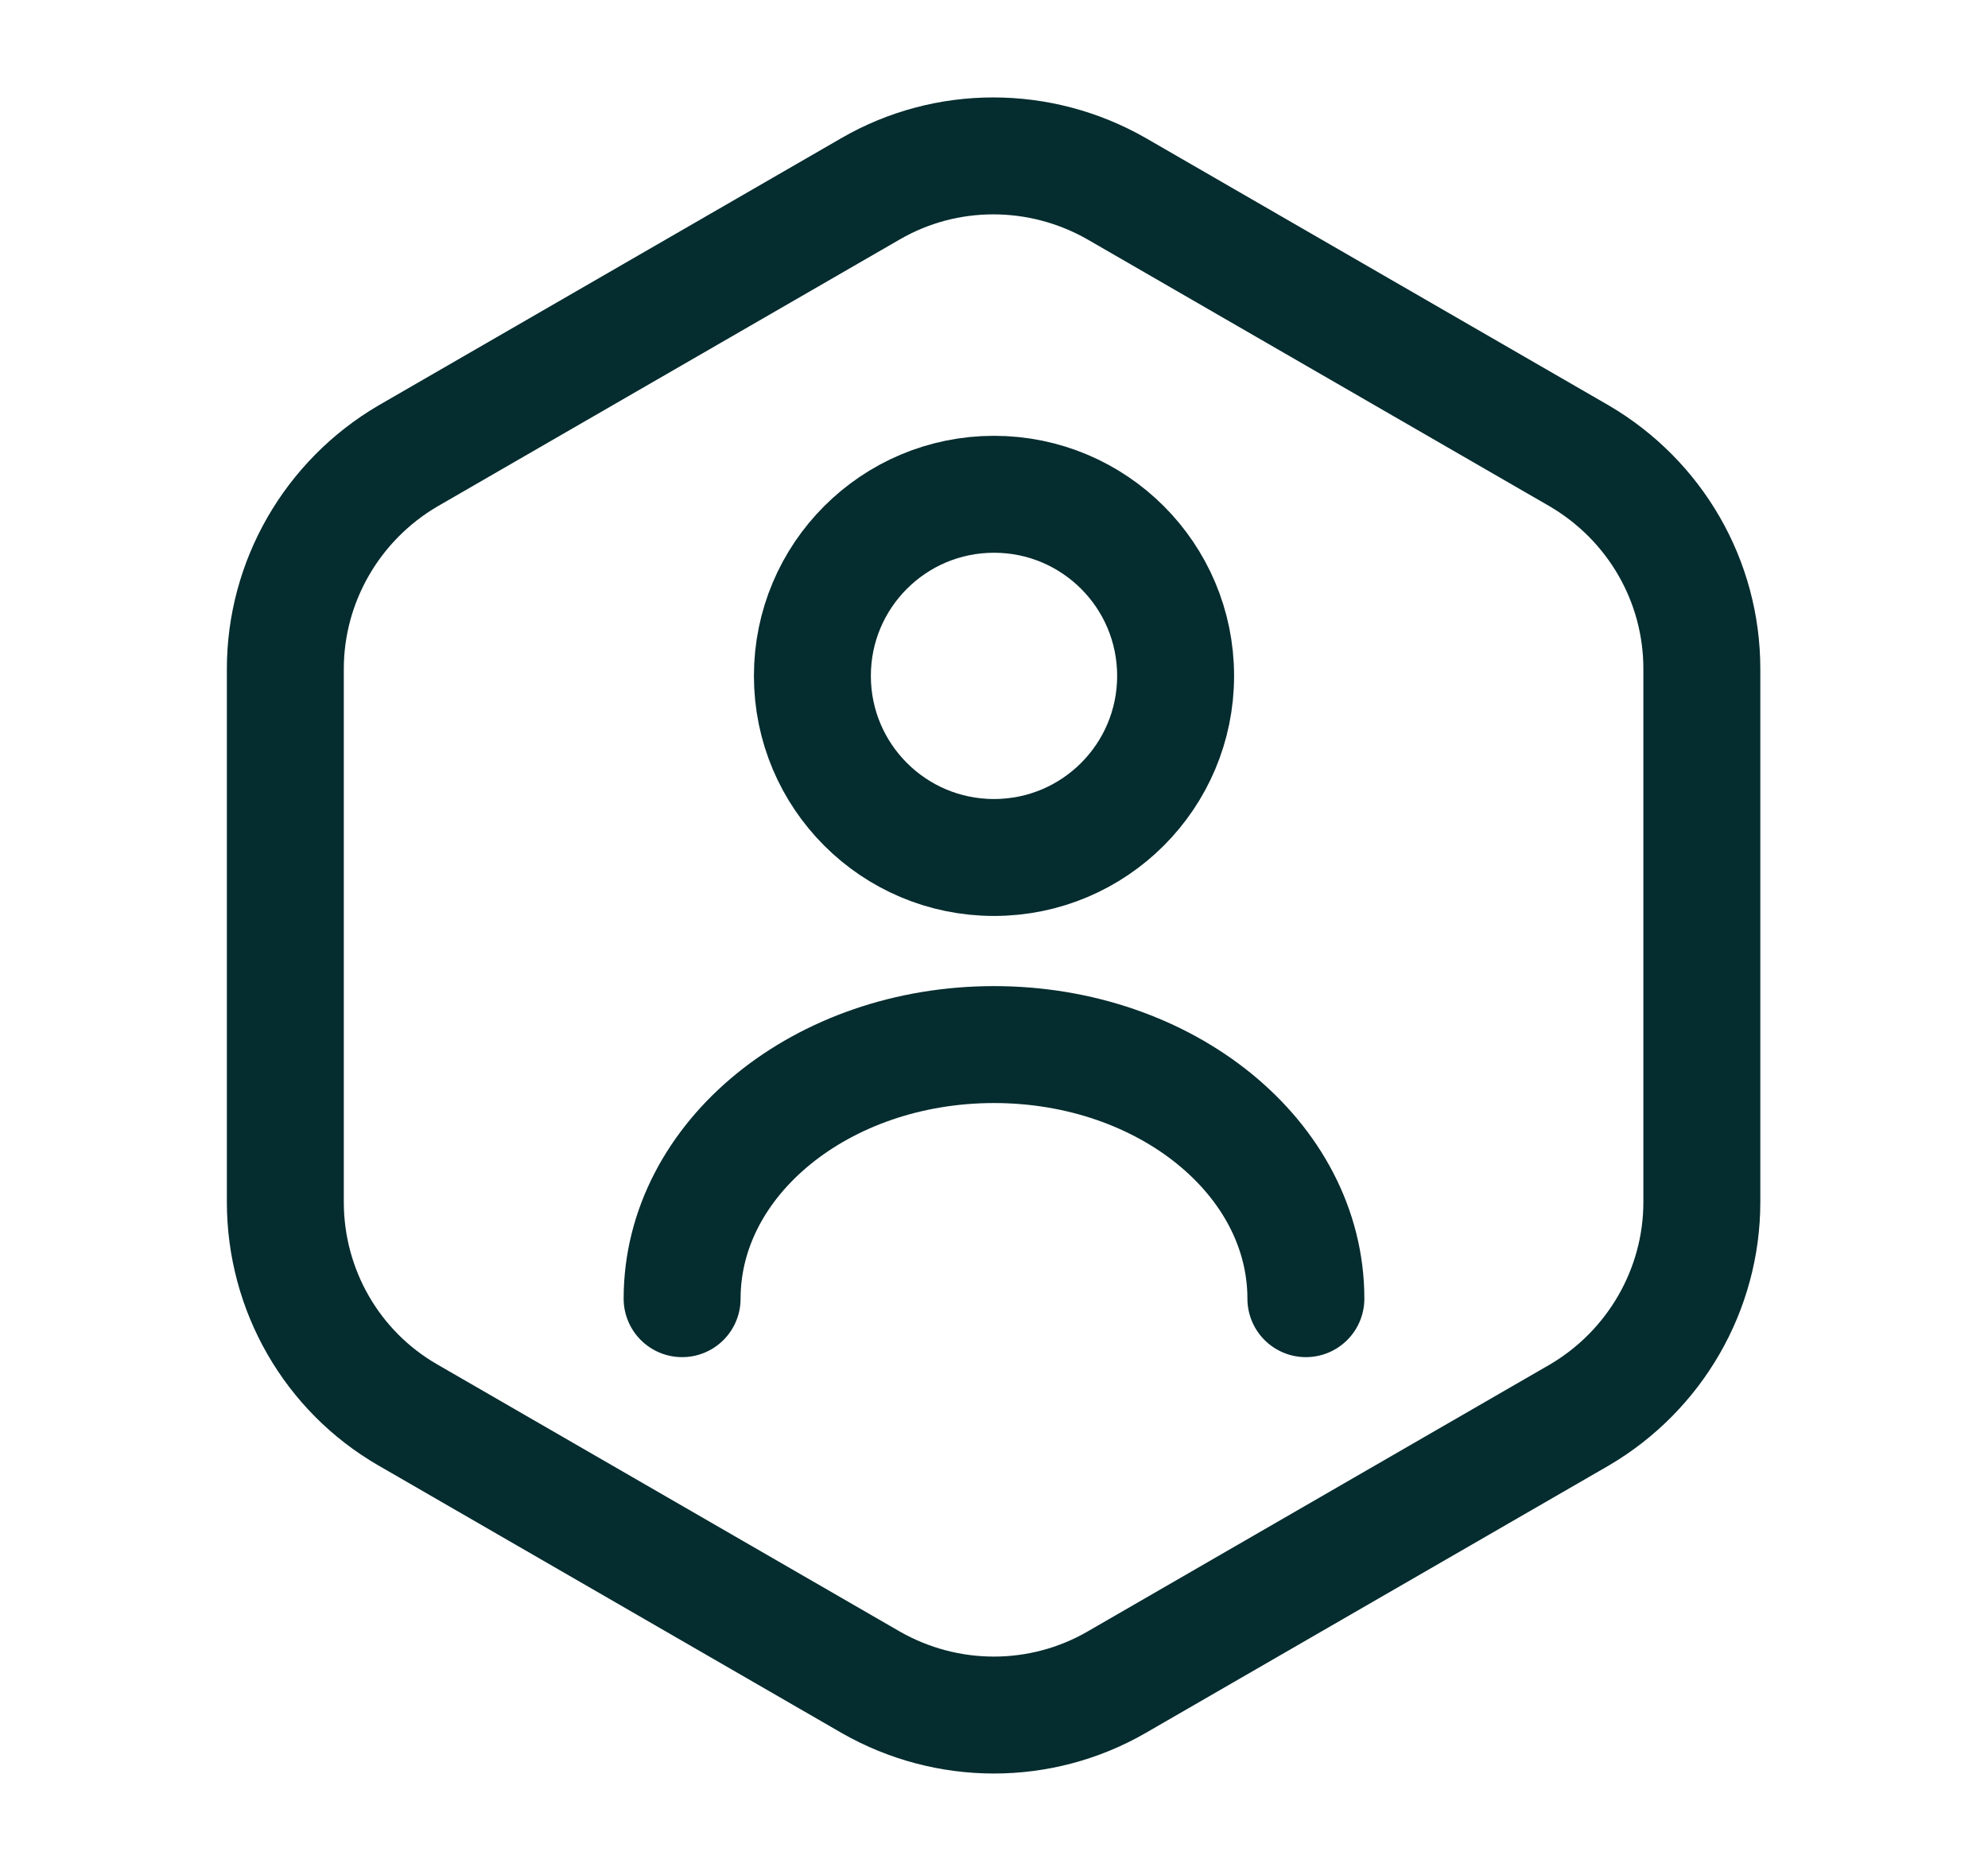 <svg width="17" height="16" viewBox="0 0 17 16" fill="none" xmlns="http://www.w3.org/2000/svg">
<path d="M14.553 5.72V10.28C14.553 11.027 14.153 11.72 13.507 12.1L9.547 14.387C8.9 14.76 8.1 14.76 7.447 14.387L3.487 12.1C2.84 11.727 2.44 11.034 2.44 10.28V5.72C2.44 4.974 2.84 4.28 3.487 3.9L7.447 1.613C8.093 1.24 8.893 1.24 9.547 1.613L13.507 3.9C14.153 4.28 14.553 4.967 14.553 5.72Z" stroke="#052C2F" stroke-linecap="round" stroke-linejoin="round"/>
<path d="M8.5 7.333C9.358 7.333 10.053 6.638 10.053 5.78C10.053 4.922 9.358 4.227 8.5 4.227C7.642 4.227 6.947 4.922 6.947 5.78C6.947 6.638 7.642 7.333 8.5 7.333Z" stroke="#052C2F" stroke-linecap="round" stroke-linejoin="round"/>
<path d="M11.167 11.106C11.167 9.906 9.973 8.933 8.5 8.933C7.027 8.933 5.833 9.906 5.833 11.106" stroke="#052C2F" stroke-linecap="round" stroke-linejoin="round"/>
</svg>
